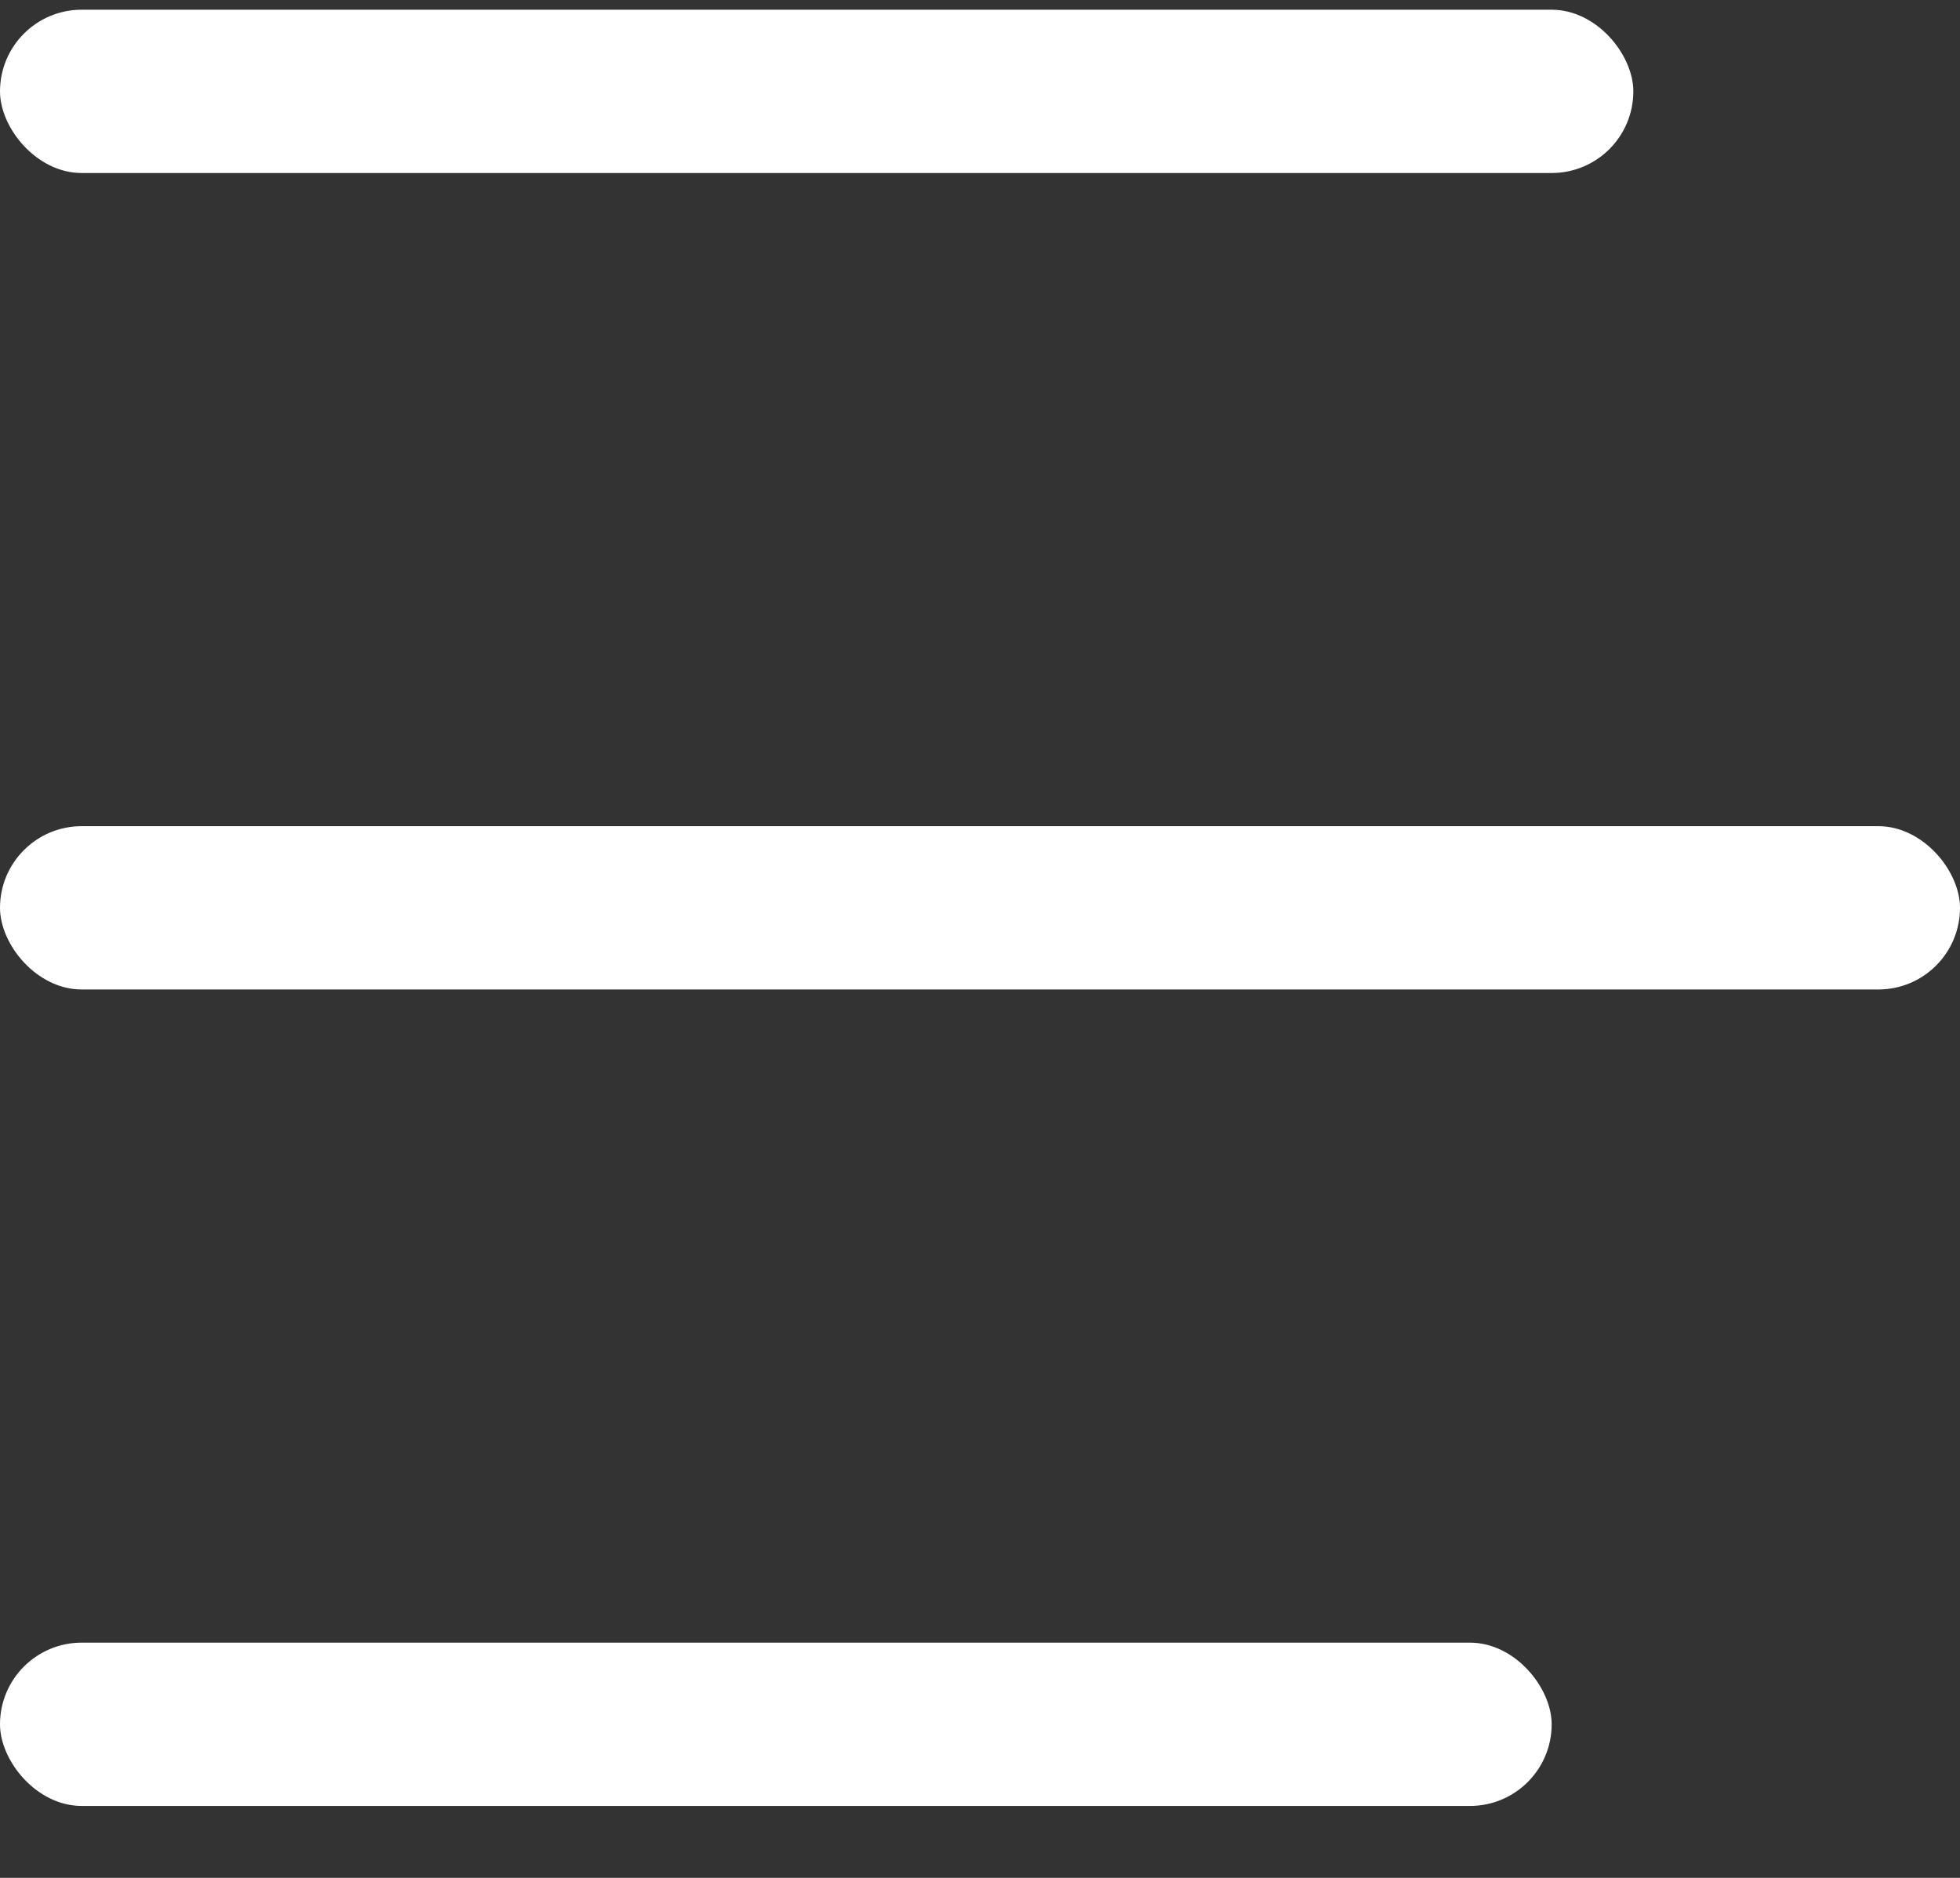 <svg width="24" height="23" viewBox="0 0 24 23" fill="none" xmlns="http://www.w3.org/2000/svg">
<rect x="0" y="0" width="24" height="23" fill="#333333" stroke="none"/>
<rect y="0.119" width="20" height="2" rx="1" fill="white"/>
<rect y="10.119" width="24" height="2" rx="1" fill="white"/>
<rect y="20.119" width="19" height="2" rx="1" fill="white"/>
</svg>
